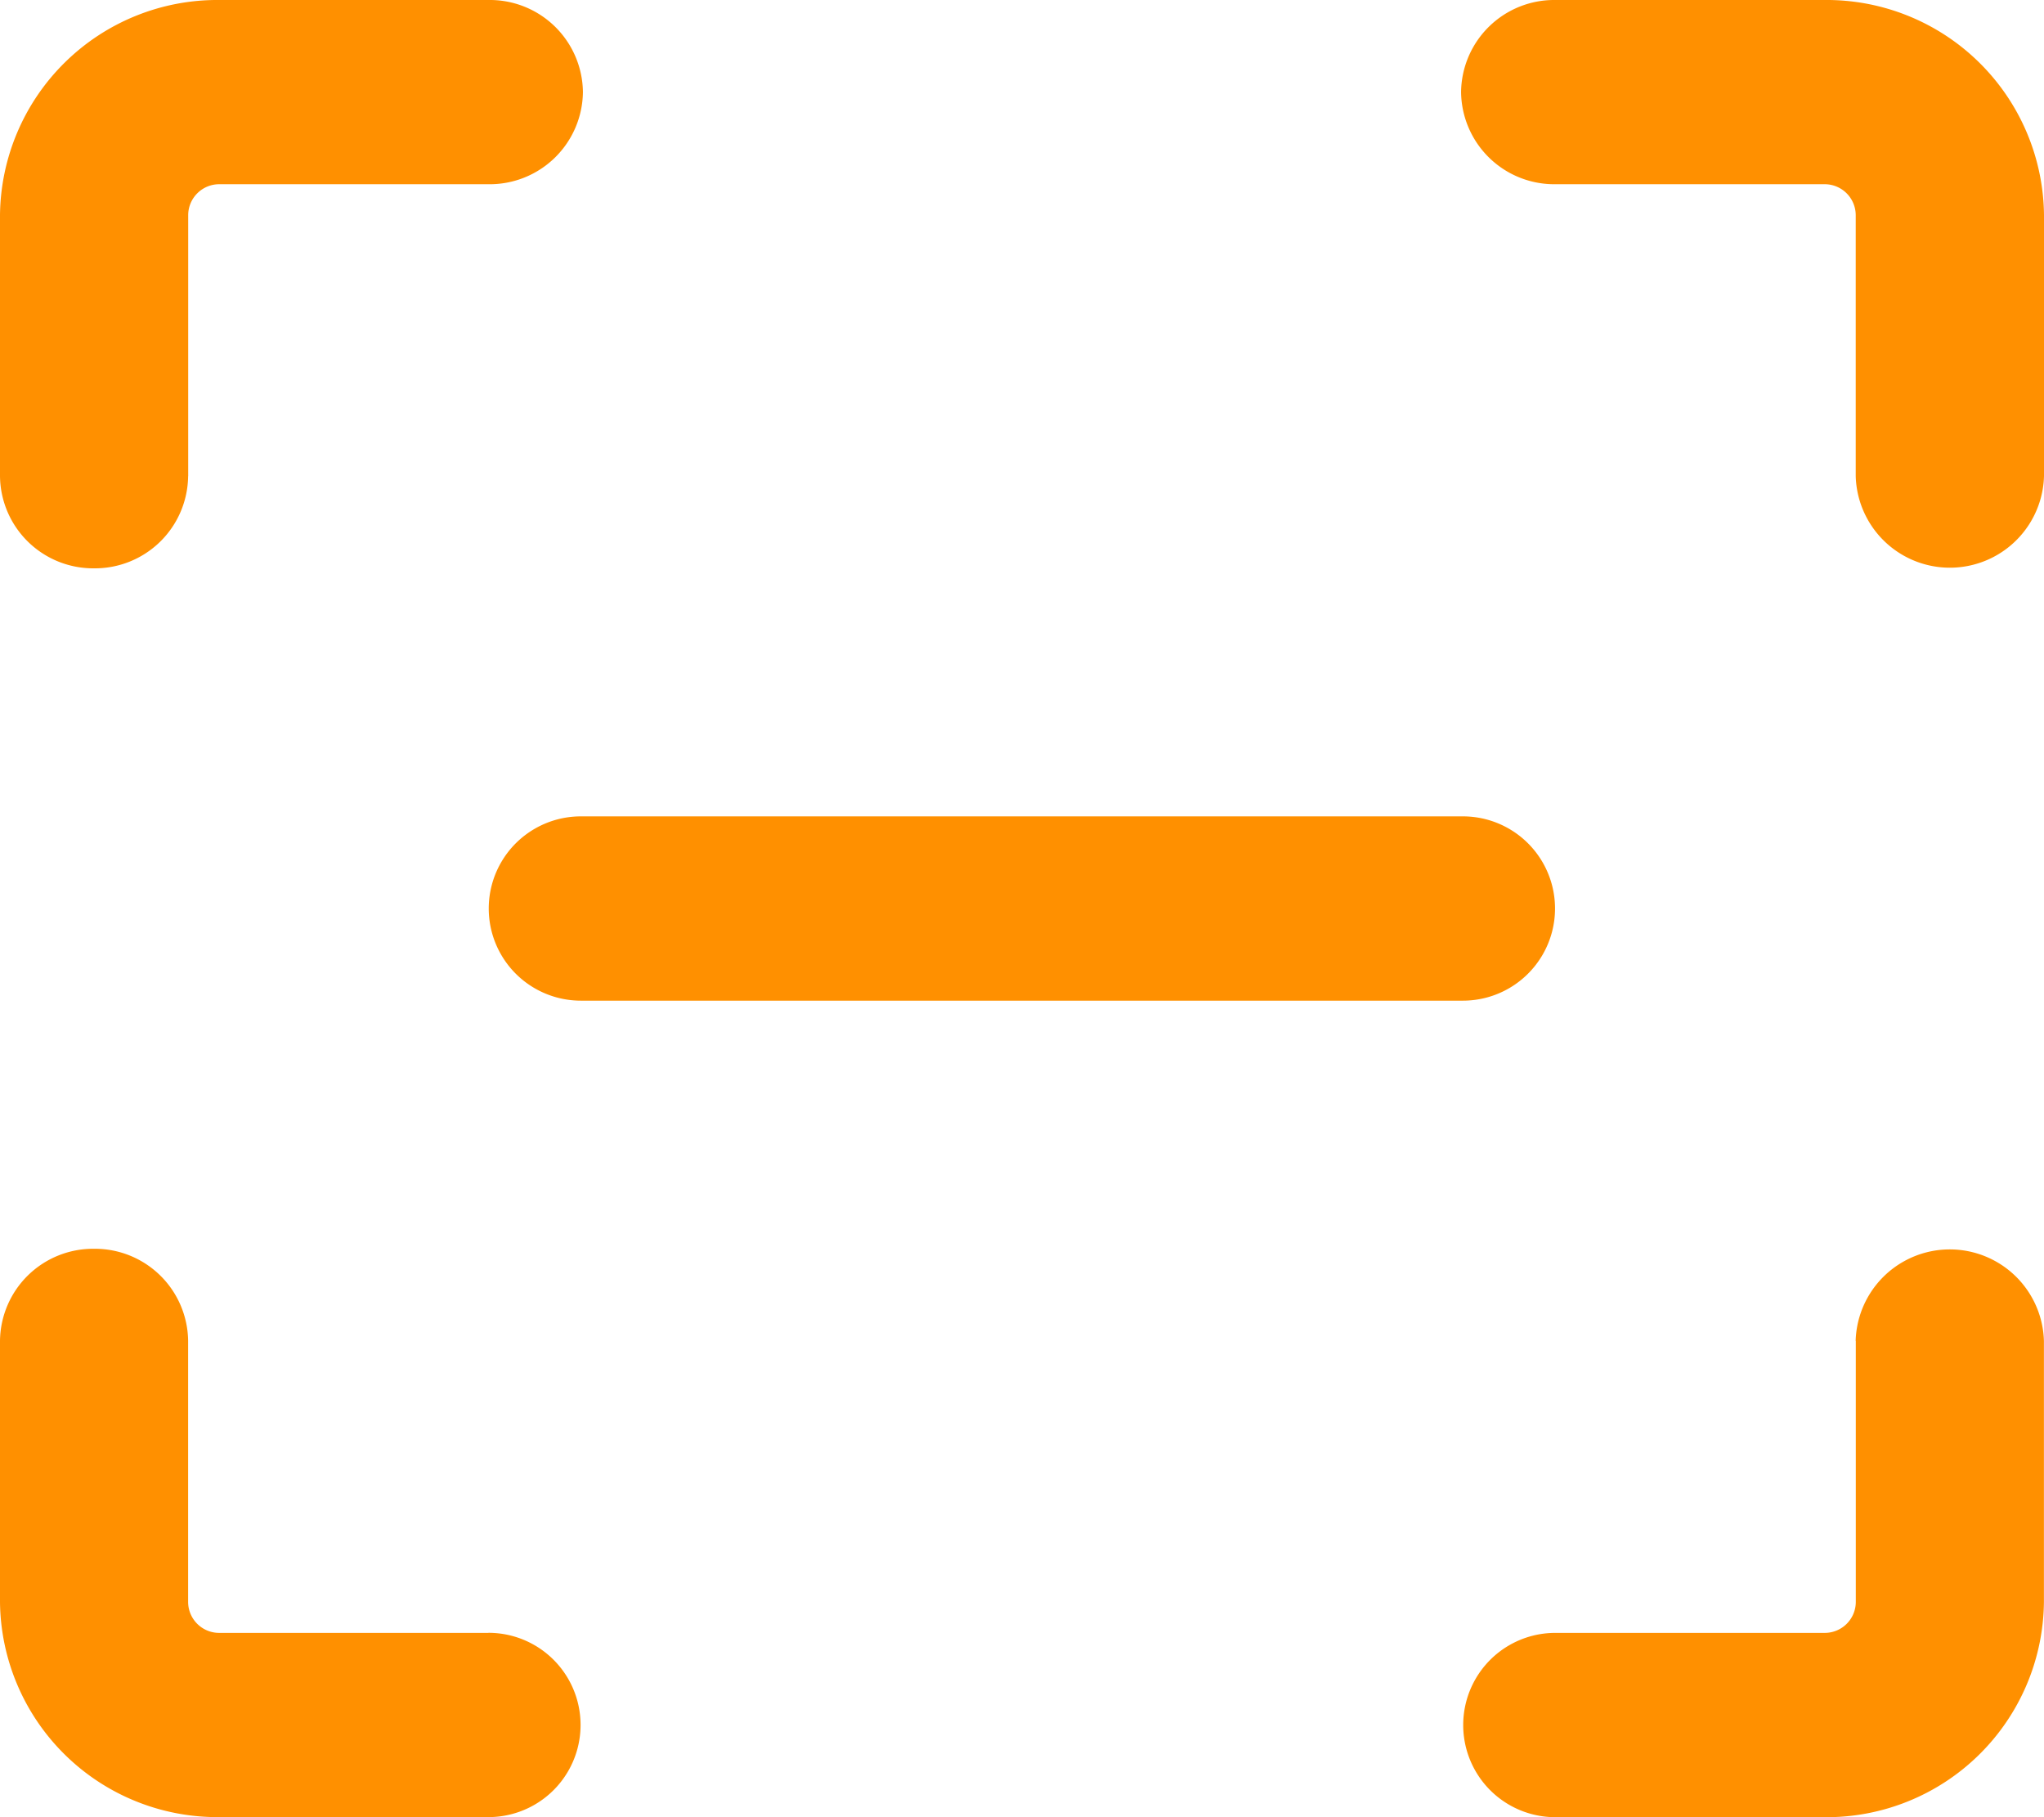 <svg xmlns="http://www.w3.org/2000/svg" width="27" height="24" viewBox="0 0 27 24">
  <defs>
    <style>
      .cls-1 {
        fill: #ff9000;
        fill-rule: evenodd;
      }
    </style>
  </defs>
  <path id="形状_828" data-name="形状 828" class="cls-1" d="M20.545,2.433A1.231,1.231,0,0,1,19.3,1.216,1.23,1.23,0,0,1,20.545,0H24.1A2.871,2.871,0,0,1,27,2.839h0v3.45a1.244,1.244,0,0,1-2.487,0V2.839A0.41,0.41,0,0,0,24.1,2.433H20.545ZM24.512,17.71a1.244,1.244,0,0,1,2.487,0v3.45A2.871,2.871,0,0,1,24.1,24H20.545a1.217,1.217,0,1,1,0-2.434H24.1a0.41,0.41,0,0,0,.414-0.406h0V17.71h0ZM6.452,21.565a1.217,1.217,0,1,1,0,2.434H2.9A2.871,2.871,0,0,1,0,21.16H0V17.71a1.23,1.23,0,0,1,1.244-1.217A1.231,1.231,0,0,1,2.485,17.71v3.45a0.41,0.41,0,0,0,.414.406H6.452ZM2.485,6.288A1.231,1.231,0,0,1,1.242,7.506,1.231,1.231,0,0,1,0,6.288V2.839A2.871,2.871,0,0,1,2.9,0H6.452A1.23,1.23,0,0,1,7.7,1.216,1.231,1.231,0,0,1,6.452,2.433H2.9a0.41,0.41,0,0,0-.414.406h0v3.45Zm16.839,4.494a1.217,1.217,0,1,1,0,2.434H7.673a1.217,1.217,0,1,1,0-2.434H19.325Z"/>
</svg>
